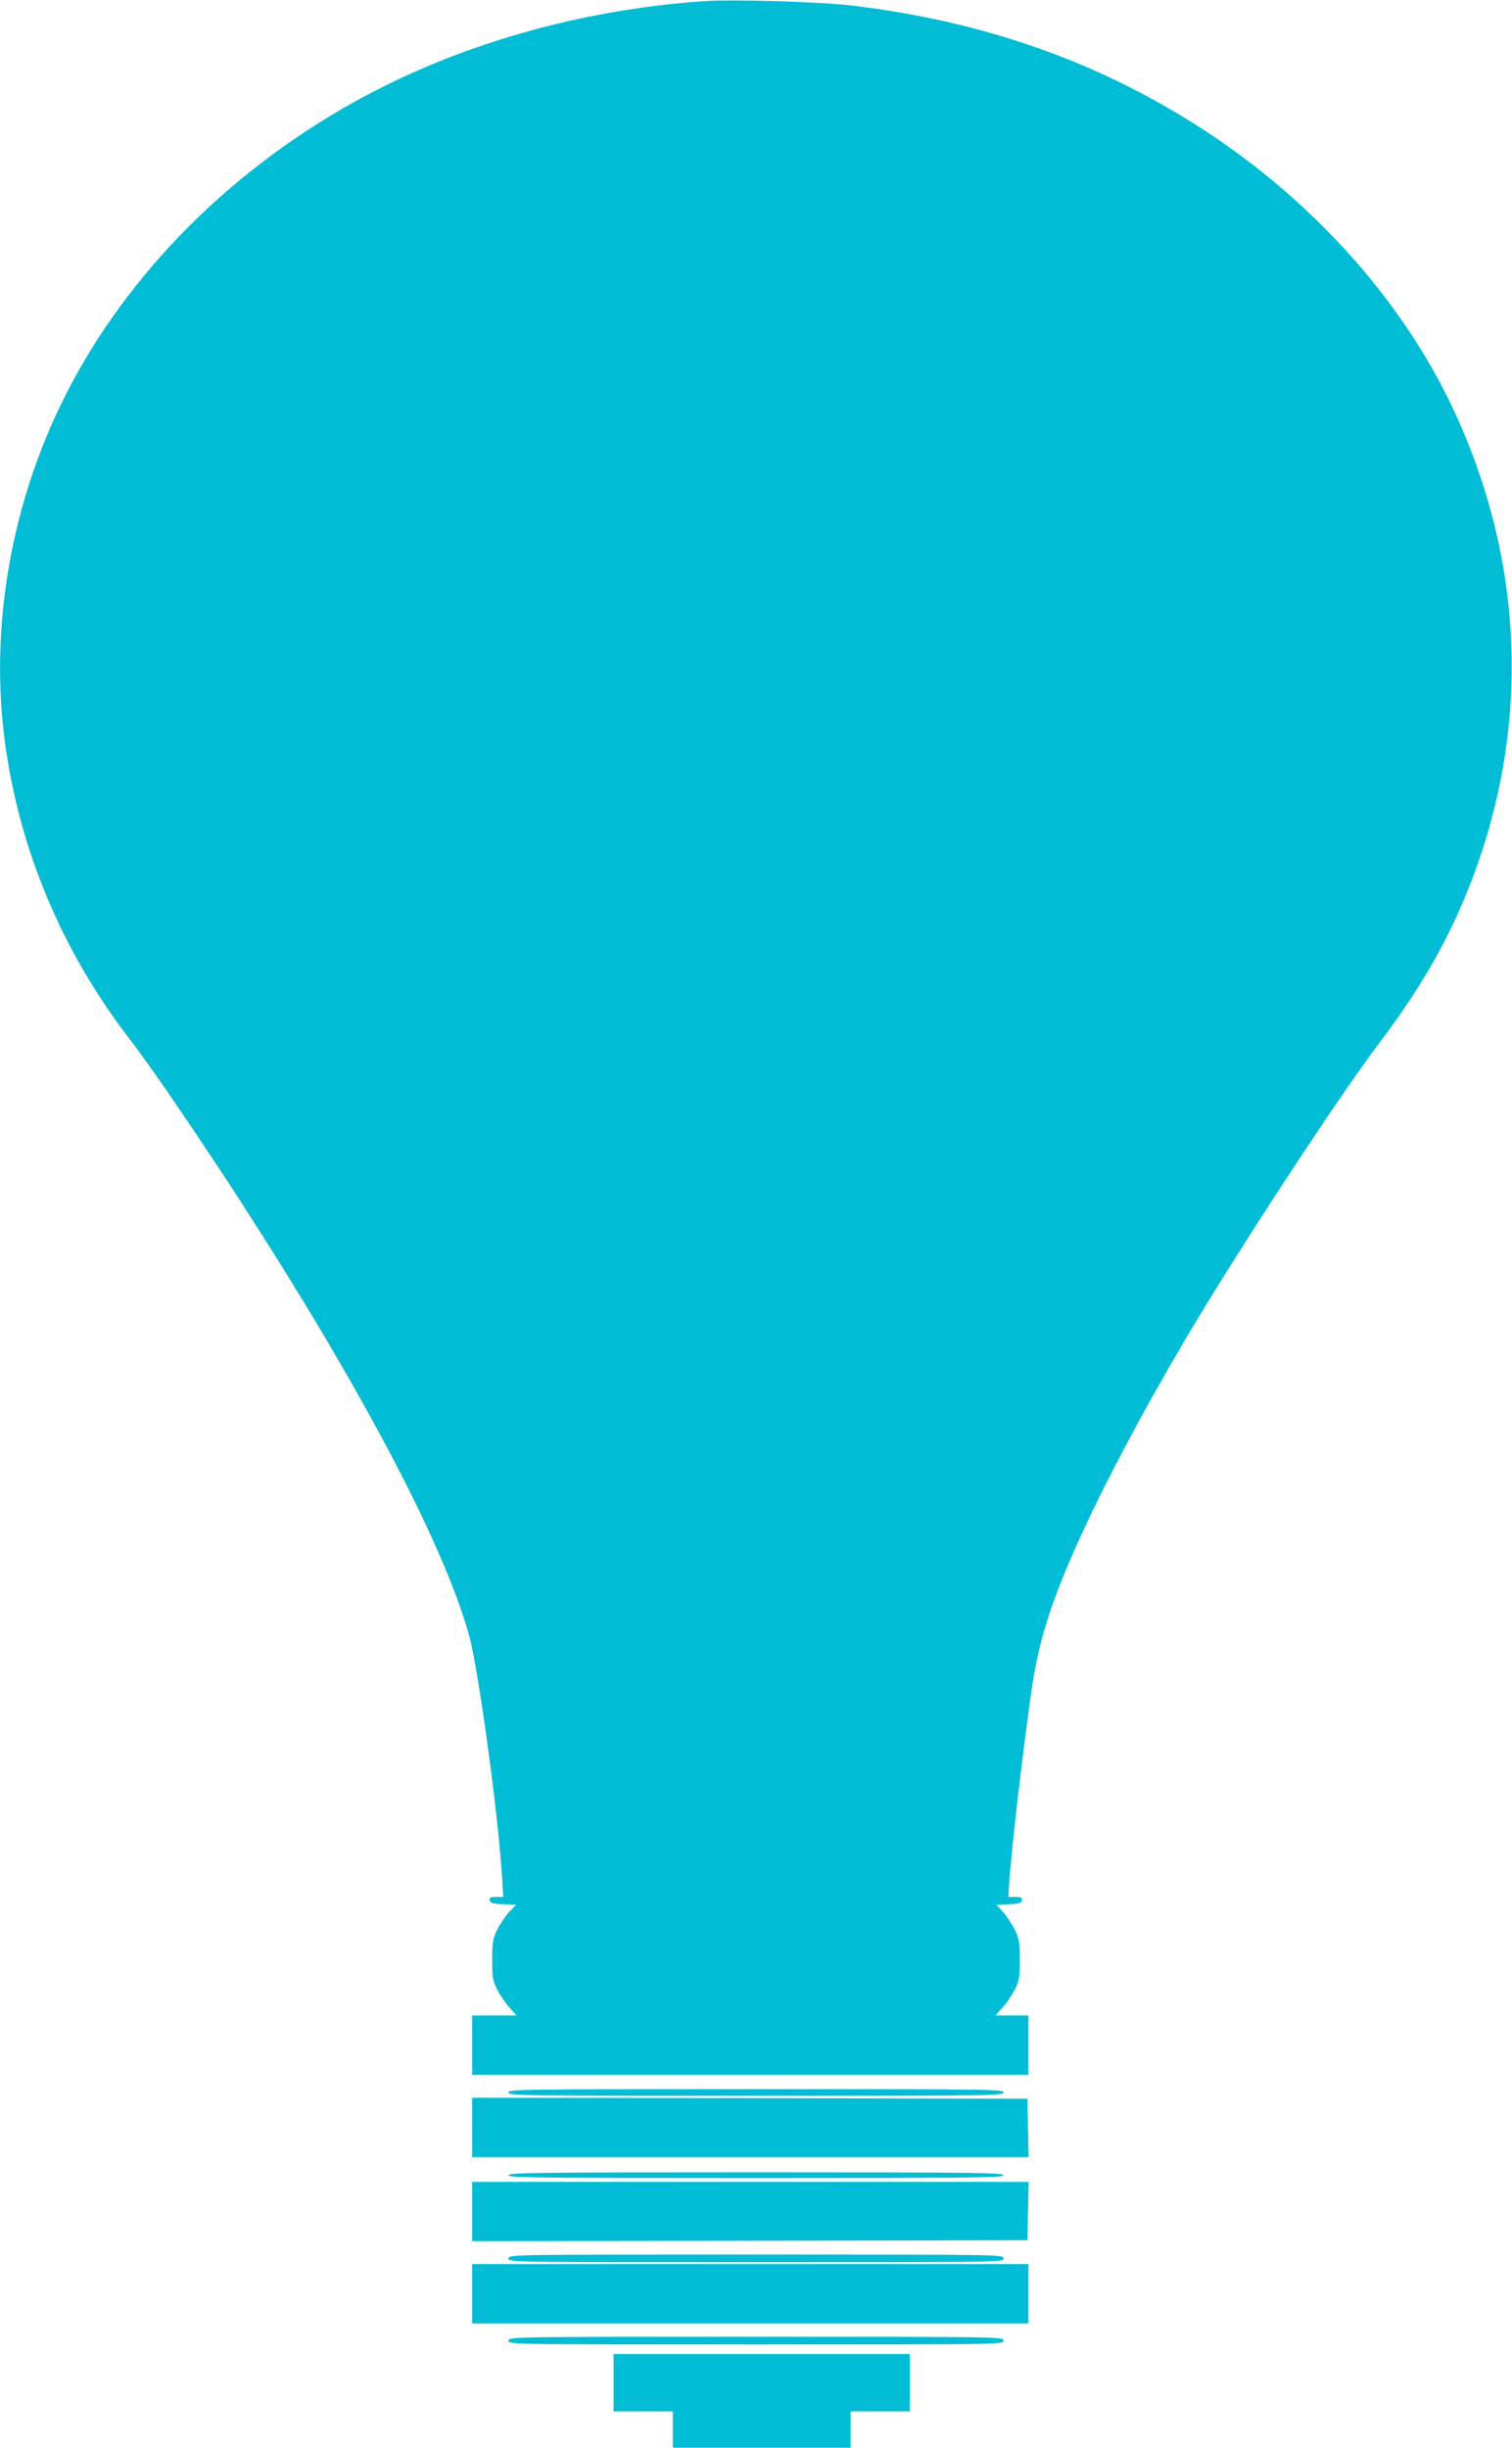 <?xml version="1.0" standalone="no"?>
<!DOCTYPE svg PUBLIC "-//W3C//DTD SVG 20010904//EN"
 "http://www.w3.org/TR/2001/REC-SVG-20010904/DTD/svg10.dtd">
<svg version="1.0" xmlns="http://www.w3.org/2000/svg"
 width="791pt" height="1280pt" viewBox="0 0 791 1280"
 preserveAspectRatio="xMidYMid meet">
<g transform="translate(0,1280) scale(0.1,-0.1)"
fill="#00bcd4" stroke="none">
<path d="M3685 12794 c-655 -45 -1295 -229 -1830 -526 -685 -381 -1233 -948
-1544 -1599 -260 -543 -362 -1166 -286 -1744 75 -565 297 -1096 654 -1560 100
-130 261 -364 476 -689 692 -1052 1163 -1934 1300 -2432 49 -180 151 -928 171
-1255 l7 -109 -37 0 c-30 0 -37 -3 -34 -17 3 -15 16 -19 71 -21 l67 -3 -35
-36 c-19 -20 -47 -61 -63 -92 -24 -50 -27 -67 -27 -161 0 -95 3 -110 28 -158
15 -29 44 -71 64 -92 l35 -40 -116 0 -116 0 0 -155 0 -155 1455 0 1455 0 0
155 0 155 -86 0 -86 0 35 40 c20 21 49 63 64 92 25 48 28 63 28 158 0 94 -3
111 -27 160 -15 30 -42 72 -61 92 l-34 37 65 3 c53 2 66 6 68 21 2 13 -5 17
-34 17 l-37 0 3 47 c12 195 66 659 117 1024 38 271 109 492 267 834 161 349
414 813 677 1239 288 467 691 1075 868 1310 197 259 333 487 438 730 369 852
350 1777 -54 2621 -267 557 -729 1069 -1297 1438 -546 354 -1148 566 -1839
648 -165 20 -617 33 -770 23z"/>
<path d="M2660 1858 c0 -17 68 -18 1295 -18 1227 0 1295 1 1295 18 0 16 -68
17 -1295 17 -1227 0 -1295 -1 -1295 -17z"/>
<path d="M2470 1675 l0 -155 1455 0 1456 0 -3 153 -3 152 -1452 3 -1453 2 0
-155z"/>
<path d="M2660 1425 c0 -13 151 -15 1295 -15 1144 0 1295 2 1295 15 0 13 -151
15 -1295 15 -1144 0 -1295 -2 -1295 -15z"/>
<path d="M2470 1235 l0 -155 1453 2 1452 3 3 153 3 152 -1456 0 -1455 0 0
-155z"/>
<path d="M2660 990 c0 -20 7 -20 1295 -20 1288 0 1295 0 1295 20 0 20 -7 20
-1295 20 -1288 0 -1295 0 -1295 -20z"/>
<path d="M2470 805 l0 -155 1455 0 1455 0 0 155 0 155 -1455 0 -1455 0 0 -155z"/>
<path d="M2660 560 c0 -20 7 -20 1295 -20 1288 0 1295 0 1295 20 0 20 -7 20
-1295 20 -1288 0 -1295 0 -1295 -20z"/>
<path d="M3210 340 l0 -150 155 0 155 0 0 -95 0 -95 465 0 465 0 0 95 0 95
155 0 155 0 0 150 0 150 -775 0 -775 0 0 -150z"/>
</g>
</svg>
